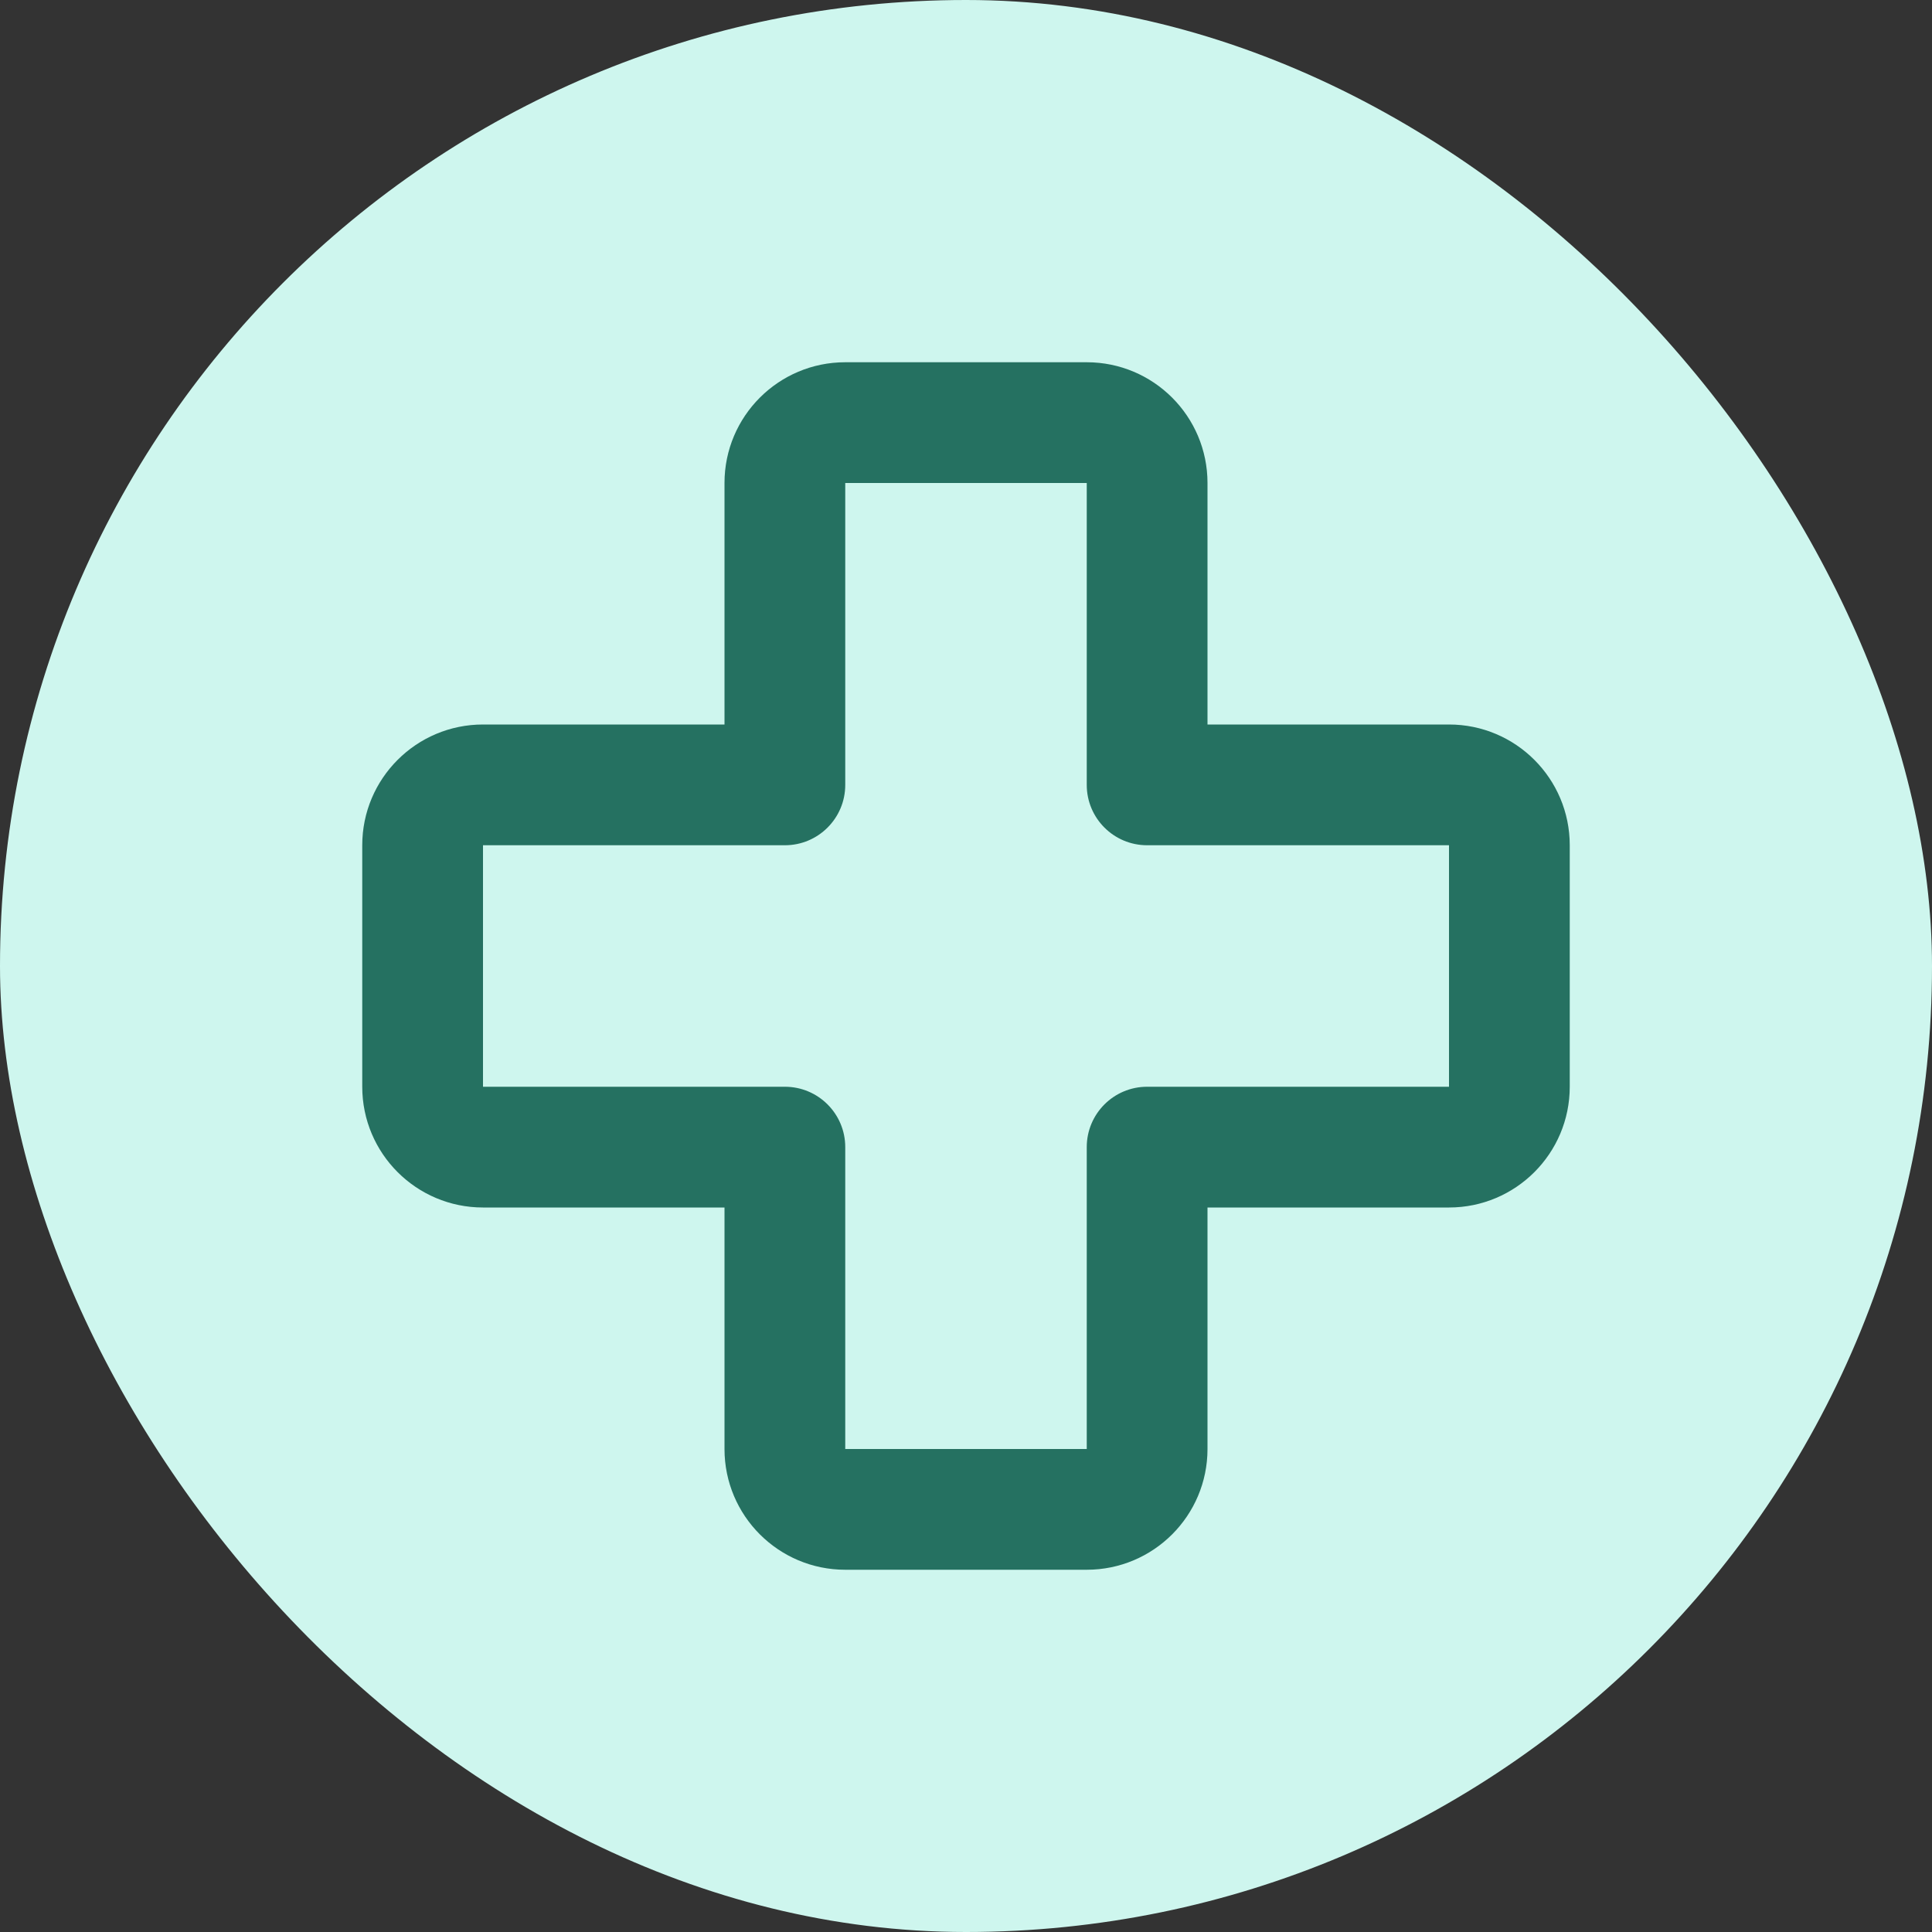 <?xml version="1.0" encoding="UTF-8"?> <svg xmlns="http://www.w3.org/2000/svg" width="64" height="64" viewBox="0 0 64 64" fill="none"><rect x="0" y="0" width="64" height="64" fill="#333333" stroke="none"/><rect width="64" height="64" rx="32" fill="#CEF6EE"></rect><path fill-rule="evenodd" clip-rule="evenodd" d="M24 24V16C24 13.791 25.791 12 28 12H36C38.209 12 40 13.791 40 16V24H48C50.209 24 52 25.791 52 28V36C52 38.209 50.209 40 48 40H40V48C40 50.209 38.209 52 36 52H28C25.791 52 24 50.209 24 48V40H16C13.791 40 12 38.209 12 36V28C12 25.791 13.791 24 16 24H24ZM28 16V26C28 27.105 27.105 28 26 28H16V36H26C27.105 36 28 36.895 28 38V48H36V38C36 36.895 36.895 36 38 36H48V28H38C36.895 28 36 27.105 36 26V16H28Z" fill="#257161"></path></svg> 